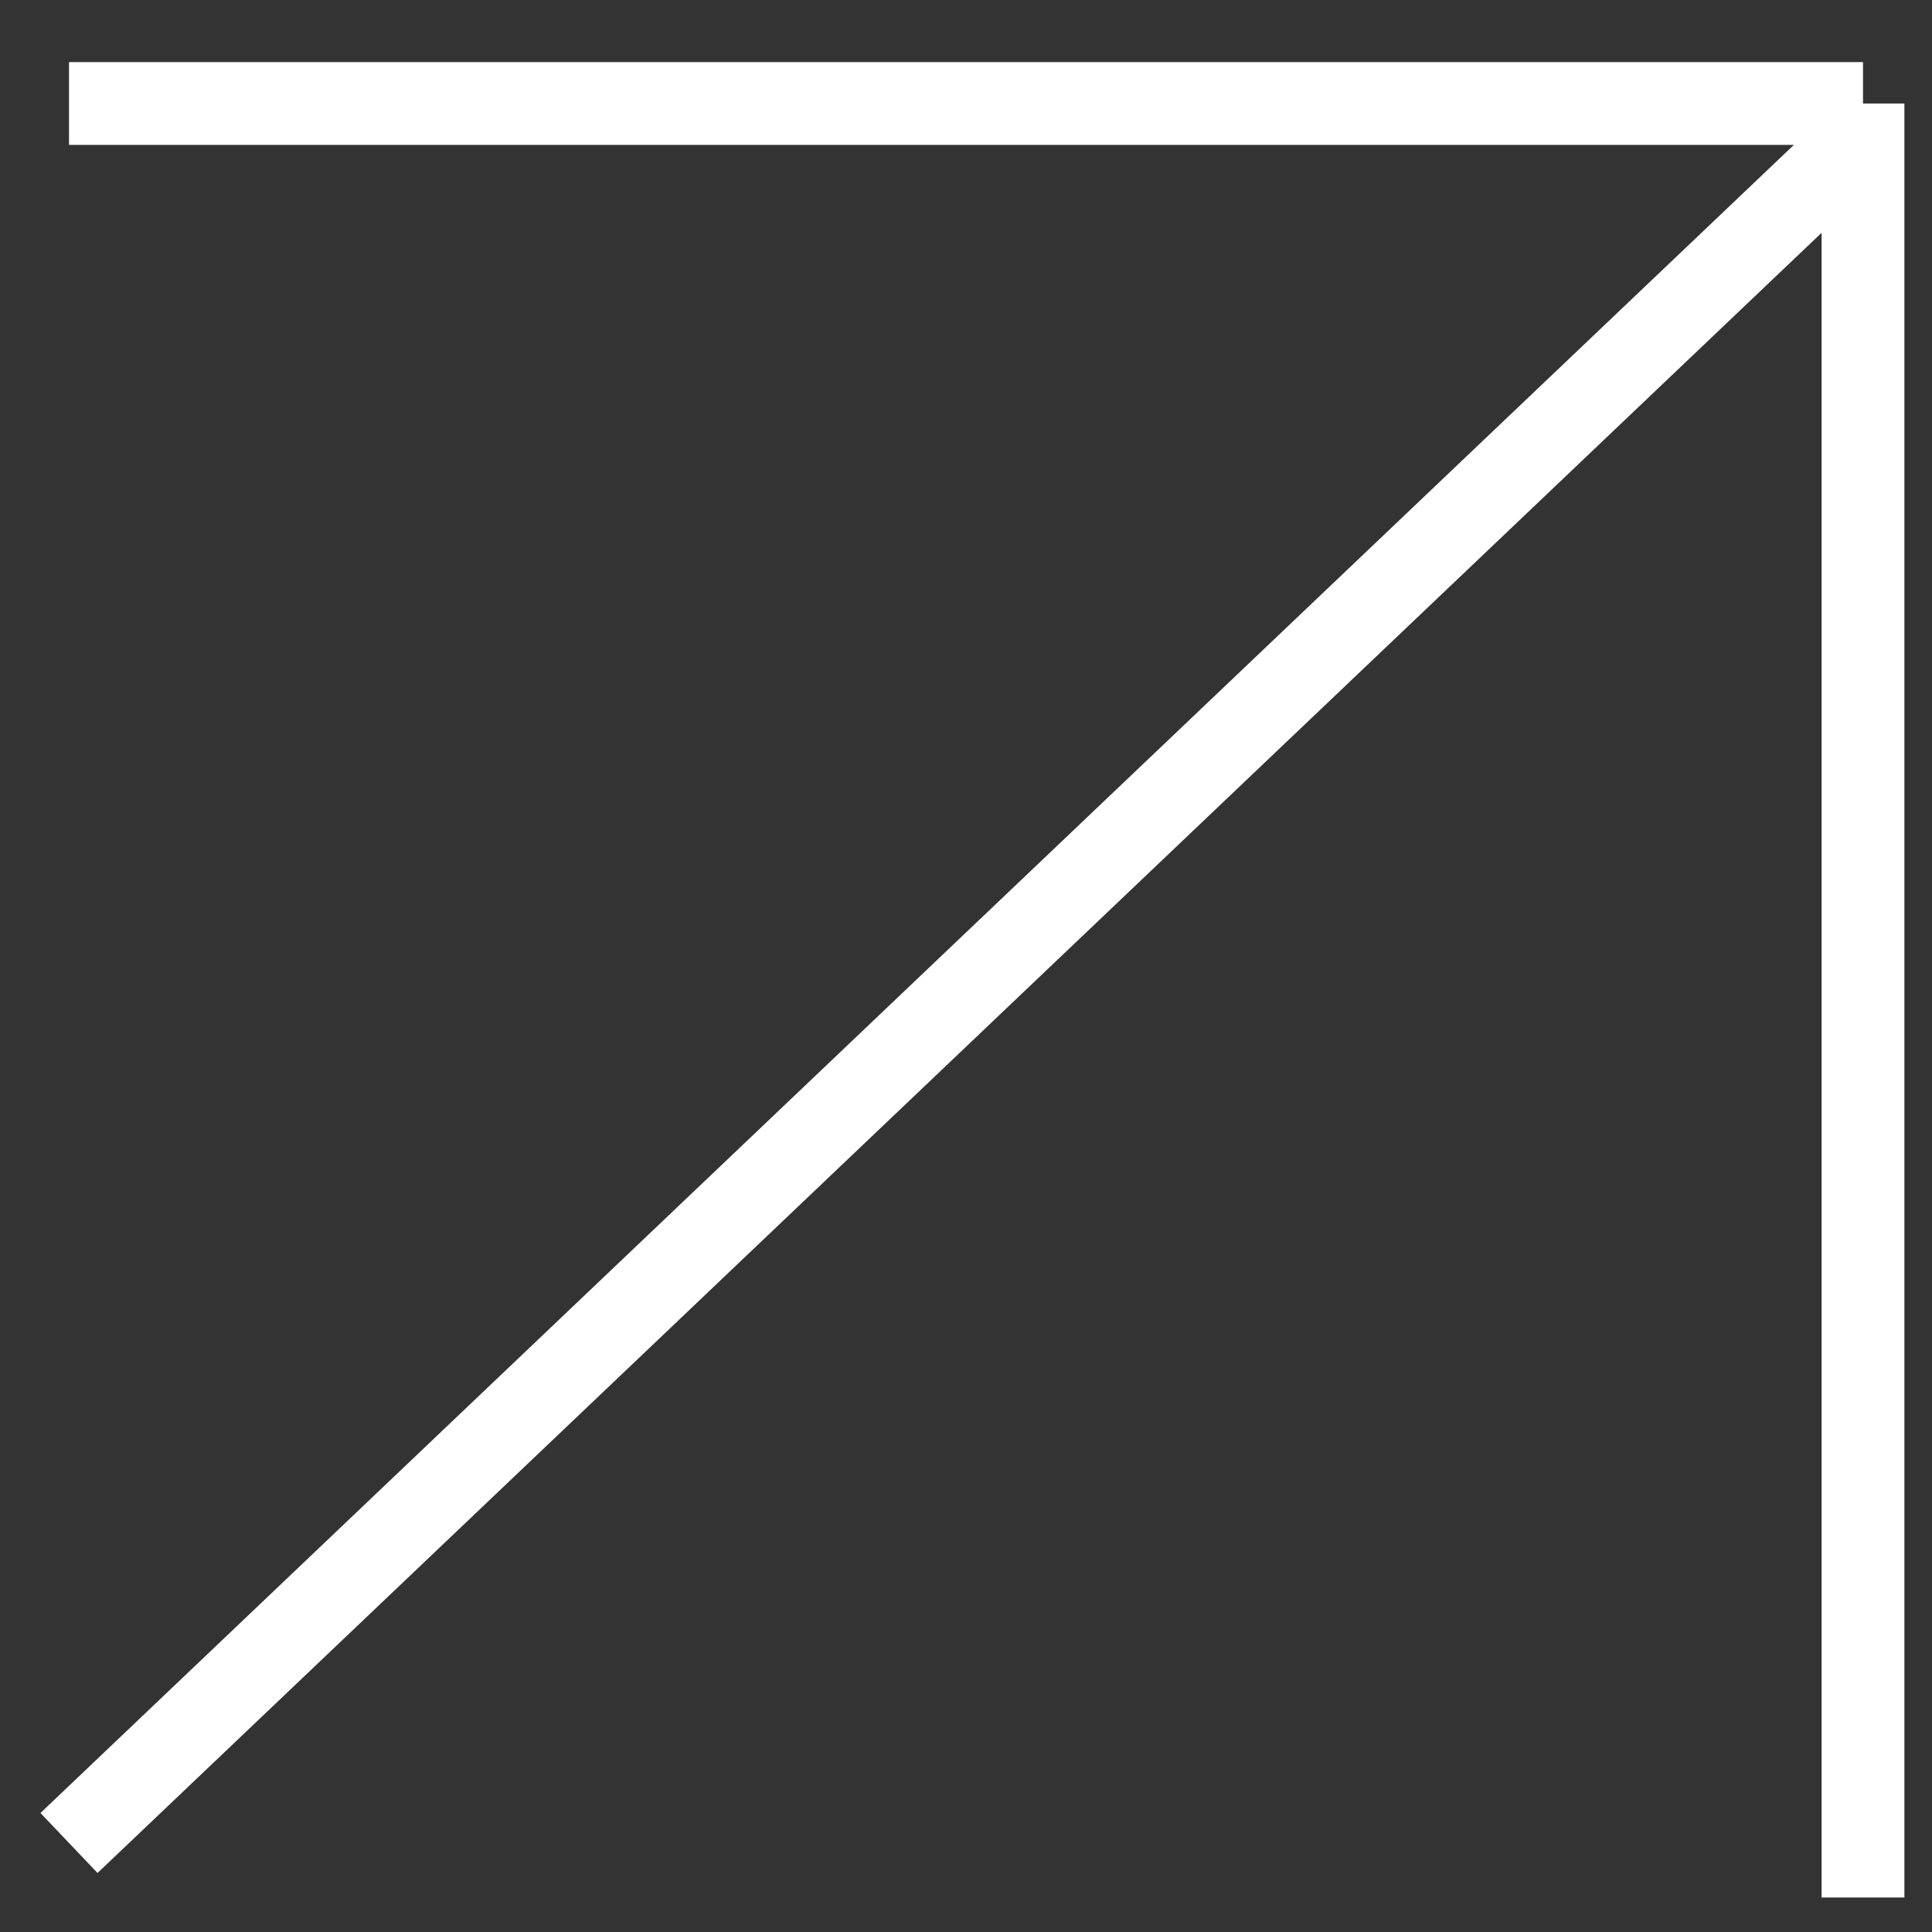 <svg width="28" height="28" viewBox="0 0 28 28" fill="none" xmlns="http://www.w3.org/2000/svg">
<rect x="0" y="0" width="28" height="28" fill="#333333" stroke="none"/>
<path d="M1 26.71L26.753 2.21" stroke="white" stroke-width="1.2"/>
<path d="M27 1.5V27.5" stroke="white" stroke-width="1.2"/>
<path d="M27 1.5L1 1.5" stroke="white" stroke-width="1.2"/>
</svg>
